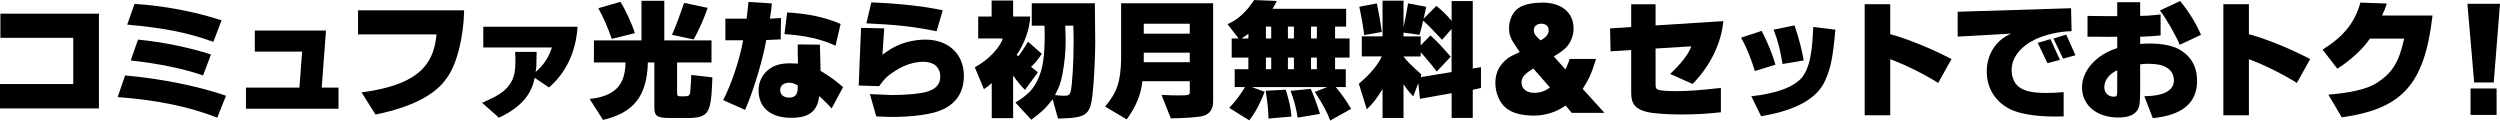 <?xml version="1.0" encoding="UTF-8"?><svg xmlns="http://www.w3.org/2000/svg" viewBox="0 0 623.47 30.06"><g id="a"/><g id="b"><g id="c"><g><path d="M0,20.96H18.27V9.43H.1V3.41H24.67V27.04H0v-6.08Z"/><path d="M54.18,29.35c-6.92-2.73-14.95-4.39-24.83-5.14l1.85-5.4c9.04,.81,18.49,2.73,25.16,5.07l-2.18,5.46Zm-.97-18.92c-6.47-2.31-12.25-3.45-21.48-4.29l1.82-5.17c7.41,.49,14.92,1.89,21.71,4.1l-2.05,5.36Zm-2.57,8.39c-4.58-1.62-11.08-2.99-18.04-3.74l1.82-5.2c6.27,.62,12.9,1.98,18.2,3.71l-1.98,5.23Z"/><path d="M61.34,21.84h13.33l.68-8.97h-11.8V7.61h17.75l-1.07,14.24h4.19v5.27h-23.08v-5.27Z"/><path d="M89.29,2.57h26.46c-.13,6.73-1.82,13.46-4.26,16.8-2.89,4.29-8.74,7.31-17.84,9.2l-3.48-5.53c12.64-1.69,17.97-5.82,18.69-14.46h-19.57V2.57Z"/><path d="M120.41,25.55c.1-.03,.26-.1,.33-.13,3.31-1.5,4.88-2.47,5.95-3.83,1.43-1.76,1.85-3.25,1.85-6.6,0-.32,0-.88-.07-2.05h5.36c-.03,3.54-.06,4.06-.26,5.01,2.02-1.72,3.28-3.61,4.06-6.11h-17.1V6.66h23.5l-.03,.23v.23c-.49,6.05-2.93,11.12-7.09,14.69l-3.58-2.41c-.75,4.29-3.67,7.51-8.91,9.95l-4.19-3.71,.16-.1Z"/><path d="M147.05,24.67c6.21-.65,8.91-3.41,8.94-9.1h-7.87v-5.49h11.86V.2h5.69V10.08h11.77v5.49h-8.58v7.74c0,.58,.2,.72,1.01,.72h.42c1.33-.03,1.46-.06,1.72-.55,.06-.13,.1-.29,.13-.62l.19-2.63c.03-.19,.03-.71,.06-1.53l5.27,.59c-.36,9.82-.75,10.27-8.26,10.14h-1.33c-4.06,.06-4.81-.29-4.88-2.41V15.57h-1.62c-.2,8.35-3.51,12.55-11.18,14.33l-3.35-5.23ZM154.72,.46c1.2,1.85,2.83,5.36,3.61,7.8l-5.75,1.43c-1.2-3.35-2.24-5.62-3.38-7.64l5.53-1.59Zm12.87,8.22c.72-1.62,1.2-2.89,1.62-4.03,.33-.94,.65-1.85,.98-2.76l.42-1.17,5.88,1.24c-.71,2.24-2.57,6.34-3.51,7.87l-5.4-1.14Z"/><path d="M180.35,24.96c2.08-3.97,4.19-10.34,4.97-14.92h-4.42V4.65h5.3c.16-1.43,.16-1.53,.26-2.21,.1-.78,.1-.94,.19-1.95l5.85,.36c-.13,1.4-.2,1.92-.49,3.8l2.76-.16-.07,5.33-3.61,.16c-.78,4.71-3.19,12.71-5.27,17.42l-5.49-2.44Zm27.04,2.11c-.65-.81-1.4-1.56-3.09-3.12-.45,3.8-2.53,5.43-6.96,5.43-5.17,0-8.16-2.54-8.16-6.86,0-2.08,.91-4,2.57-5.23,1.33-1.04,2.99-1.5,5.3-1.5,.36,0,1.04,.03,1.92,.07,.03-.33,.03-.65,.03-.75,0-.2-.03-.88-.06-1.98v-2.05l5.53,.06,.13,4.71c0,.88,0,.97,.03,1.82,2.15,1.27,3.87,2.5,5.62,4.06l-2.86,5.33Zm-8.48-5.79c-.91-.49-1.36-.65-2.01-.65-1.46,0-2.34,.68-2.34,1.82s.84,1.89,2.24,1.89c1.5,0,2.15-.78,2.15-2.57l-.03-.49Zm9.46-9.88c-3.45-1.62-7.57-2.57-12.74-2.89l.68-5.4c5.3,.29,9.59,1.24,13.33,2.86l-1.27,5.43Z"/><path d="M214.15,21.32l.58-14.37,5.79,.13-.46,6.57c1.62-1.17,2.47-1.72,3.64-2.24,2.08-.97,4.68-1.53,7.09-1.53,5.75,0,9.59,3.61,9.59,9.04,0,4.16-2.02,7.12-5.92,8.65-2.44,.98-7.02,1.59-11.77,1.59-.88,0-2.31-.03-4.16-.13l-1.59-5.56q4.65,.23,5.53,.23c3.67,0,7.28-.36,8.87-.88,2.18-.71,3.15-1.89,3.15-3.74,0-2.28-1.59-3.67-4.19-3.67-2.31,0-4.78,.78-7.02,2.24-1.92,1.2-2.76,2.02-4.03,3.84l-5.1-.16Zm19.44-13.52c-5.49-1.14-9.82-1.62-17.52-1.98l1.23-5.23c7.41,.32,13.16,.97,17.81,1.98l-1.53,5.23Z"/><path d="M243.1,16.77c3.28-1.72,6.34-4.91,6.96-7.18h-6.11V4.13h3.35V.13h5.36v4h4.26c-.1,3.06-1.43,6.79-3.38,9.56l.42,.32c.91-1.17,1.07-1.4,2.41-3.61l3.45,3.02c-1.27,1.82-1.69,2.34-2.7,3.25l1.72,1.36-3.22,4.39c-1.24-1.27-1.76-1.92-2.96-3.58v10.63h-5.33v-8.74c-.98,.85-1.17,.98-1.95,1.5l-2.28-5.46Zm10.11,8.81c3.15-1.92,4.49-3.32,5.66-5.85,1.17-2.5,1.66-5.62,1.66-10.76l-.03-2.57h-3.19V.81h15.73c.06,5.49,.1,8.78,.1,9.91,0,3.61-.36,10.3-.68,12.87-.62,5.2-1.53,5.82-8.61,5.98l-1.33-4.81c-1.72,2.21-2.79,3.25-5.33,5.1l-3.97-4.29Zm12.45-19.18c.06,1.62,.1,2.93,.1,3.67,0,2.99-.26,5.56-.81,8.48-.42,2.15-.78,3.09-1.85,5.17,.88,.1,1.98,.16,2.37,.16,1.01,0,1.36-.26,1.56-1.1,.39-1.82,.72-7.18,.72-12.58,0-.94-.03-2.15-.07-3.8h-2.01Z"/><path d="M275.59,26.59c2.99-3.58,3.87-6.14,4-11.77V.81h22.95V25.35c0,1.89-.94,3.22-2.6,3.58-1.17,.32-4.68,.55-7.96,.58l-2.31-5.85c2.5,.13,3.02,.13,4.29,.13,2.6,0,2.76-.06,2.76-.94v-2.6h-11.83c-.36,3.41-1.53,6.21-3.9,9.52l-5.4-3.19Zm9.65-18.2h11.47v-2.47h-11.47v2.47Zm11.47,7.12v-2.37h-11.47v2.37h11.47Z"/><path d="M306.56,26.91c1.72-1.89,2.6-3.02,3.93-5.2h-2.57v-4.45h3.41v-2.89h-4.16v-4.78h1.72l-2.76-3.57c2.54-1.07,4.68-3.02,6.63-6.01l5.66,.23c-.45,.91-.52,1.04-1.07,1.95h18.36V6.63h-2.76v2.96h3.61v4.78h-3.61v2.89h2.67v4.45h-2.5c1.66,2.02,2.44,3.12,3.84,5.43l-5.23,2.93c-.81-2.18-1.62-3.74-3.83-7.15l3.09-1.2h-18.79l3.19,1.17c-1.01,2.73-2.34,5.17-3.84,7.12l-4.97-3.09Zm4.78-18.49c-.75,.55-.88,.62-1.72,1.17h1.72v-1.17Zm5.01,21.13c-.03-1.92-.26-4.13-.71-6.92l5.01-.26c.98,3.28,1.17,4.19,1.43,6.7l-5.72,.49Zm.68-19.96v-2.96h-1.33v2.96h1.33Zm0,7.67v-2.89h-1.33v2.89h1.33Zm5.66-7.67v-2.96h-1.5v2.96h1.5Zm0,7.67v-2.89h-1.5v2.89h1.5Zm.94,12.09c-.42-2.53-.84-4.19-1.79-6.7l5.04-.49c.68,1.5,1.66,4.1,2.31,6.24l-5.56,.94Zm4.78-19.76v-2.96h-1.46v2.96h1.46Zm0,7.67v-2.89h-1.46v2.89h1.46Z"/><path d="M338.87,20.9c2.8-2.37,4.91-4.88,5.72-6.83h-4.97v-5.01h5.17V.16h5.23V6.73c.45-2.01,.68-3.09,1.14-5.88l4.52,.84c-.29,1.36-.32,1.59-.65,2.96l3.19-3.19c1.66,1.4,2.54,2.24,3.8,3.74V.26h5.27V17.1l2.05-.36v5.2l-2.05,.46v7.02h-5.27v-6.18l-7.9,1.4-.42-3.93-1.24,3.32c-1.01-1.01-1.36-1.46-2.44-3.02v8.42h-5.23v-7.22c-1.59,2.57-2.28,3.45-3.93,5.04l-1.98-6.34Zm1.33-12.16c-.1-1.24-.52-3.74-1.2-7.05l4.36-.84c.36,1.56,.98,5.04,1.24,7.12l-4.39,.78Zm9.82,5.33c.45,.75,2.11,2.44,4.42,4.45l-.1,.71,7.67-1.27V7.22l-2.37,2.7-.72-.75c-2.54-2.7-2.57-2.73-4-4.03-.39,1.69-.46,1.95-.91,3.54l-4-.55v.94h4.29v2.24l2.44-2.47c1.07,.91,3.22,3.15,5.04,5.3l-3.48,3.71c-.72-1.04-2.86-3.58-4-4.81v1.04h-4.29Z"/><path d="M390.44,26.33c-2.31,1.62-5.04,2.5-7.9,2.5-3.05,0-5.49-.65-6.99-1.92-1.62-1.33-2.63-3.77-2.63-6.27s1.04-4.55,3.12-6.11c.65-.45,1.2-.75,2.96-1.56-.16-.26-.49-.68-1.04-1.53-1.24-1.79-1.62-2.86-1.62-4.39,0-2.34,1.1-4.42,2.83-5.33,1.24-.68,3.28-1.07,5.46-1.07,4.84,0,7.8,2.47,7.8,6.5,0,1.72-.68,3.45-1.85,4.68-.65,.68-1.69,1.43-3.09,2.24l2.93,3.25c.68-1.53,.78-1.76,1.01-2.63h6.6c-1.17,3.74-1.62,4.75-3.32,7.48l5.43,5.98h-8.16l-1.53-1.82Zm-8.03-9.23c-2.18,1.27-2.96,2.18-2.96,3.48,0,1.56,1.23,2.57,3.19,2.57,1.46,0,2.63-.39,3.9-1.33l-4.13-4.71Zm1.92-7.12c1.24-.65,1.89-1.5,1.89-2.44,0-1.01-.72-1.63-1.85-1.63-1.07,0-1.85,.65-1.85,1.56s.29,1.33,1.66,2.6q.06-.03,.16-.1Z"/><path d="M401.66,12.81l-.13-5.72,5.27-.36V1.07h6.08V6.34l16.9-1.07c-.49,5.49-3.28,11.21-7.67,15.67l-5.59-2.5c2.76-2.6,4.68-5.07,5.27-6.89l-8.91,.55v8.91c0,.88,.13,1.17,.62,1.36,.58,.23,2.21,.36,4.52,.36,2.89,0,6.05-.23,11.15-.81v6.08c-3.54,.39-6.5,.55-9.88,.55s-7.05-.26-8.52-.62c-2.8-.65-3.97-2.02-3.97-4.62V12.48l-5.14,.33Z"/><path d="M437.6,17.58l-.1-.32c-.88-2.86-2.18-5.95-3.15-7.61l-.16-.26,5.17-1.69,.1,.23,.1,.2c1.4,2.79,2.44,5.36,3.22,8l-5.14,1.59-.03-.13Zm-.62,6.4c5.2-.59,9.33-1.92,11.28-3.61,2.47-1.76,3.64-5.59,3.9-12.84l.03-.55v-.26l5.53,.68c-.59,6.76-1.14,9.62-2.54,12.64-1.82,4.35-7.05,7.38-15.41,8.84l-.29,.06-.29,.03-2.44-4.97,.23-.03Zm7.54-8.16c-.58-3.48-1.14-5.66-2.11-8.16l-.1-.26,5.23-1.07,.07,.23,.06,.23c.91,2.6,1.79,5.95,2.15,8.29l-5.3,.88v-.13Z"/><path d="M465.03,1.04h6.37v7.48c4.39,1.2,10.43,3.67,15.28,6.21l-3.32,5.95c-3.51-2.21-8.32-4.58-11.96-5.92v13.98h-6.37V1.04Z"/><path d="M488.22,2.93l28.28-.88,.13,5.72c-3.09,.07-6.66,.88-9.07,2.05-3.77,1.85-5.88,4.58-5.88,7.64,0,1.66,.58,3.12,1.59,4.03,1.33,1.17,3.48,1.69,7.02,1.69,1.24,0,2.7-.07,4.36-.2v6.05c-1.63,.03-1.69,.03-2.02,.03-3.97,0-7.09-.39-9.65-1.17-4.65-1.46-7.51-5.27-7.51-10.08,0-4.26,2.37-7.93,6.11-9.43l-13.36,.75V2.93Zm25.51,11.99l-3.12,.84-2.41-5.07,3.15-.94,2.37,5.17Zm3.87-1.14l-3.09,.84-2.41-5.01,3.19-.98,2.31,5.14Z"/><path d="M533.73,22.39c0,3.25-.13,4.19-.68,5.07-.78,1.24-2.41,1.85-4.75,1.85-5.4,0-9.07-3.05-9.07-7.54,0-4.16,3.58-8.16,8.78-9.78v-2.83l-2.28,.03c-.45,0-1.3,0-2.79-.03h-2.34V3.97q4.09,.06,5.49,.06h1.92V.55h5.72V3.97c1.82-.03,1.89-.06,4.16-.26l.94-.1v5.23c-2.28,.2-3.32,.26-5.1,.33v1.79c.84-.07,1.43-.1,2.37-.1,3.15,0,5.75,.52,7.51,1.53,2.86,1.69,4.32,4.29,4.32,7.77,0,5.49-3.67,8.58-11.05,9.3l-2.11-5.46c4.91-.07,7.38-1.43,7.38-4,0-1.89-1.27-3.28-3.38-3.8-.72-.16-1.92-.29-2.93-.29-.68,0-1.23,.03-2.11,.13v6.37Zm-5.72-4.88c-2.08,1.01-3.22,2.5-3.22,4.23,0,1.4,.98,2.37,2.34,2.37,.75,0,.84-.16,.88-1.36v-5.23ZM543.68,.26c2.05,2.41,3.93,5.46,5.23,8.42l-5.33,2.5c-.55-1.66-3.58-6.92-4.91-8.58l5.01-2.34Z"/><path d="M554.48,1.04h6.37v7.48c4.39,1.2,10.43,3.67,15.28,6.21l-3.32,5.95c-3.51-2.21-8.32-4.58-11.96-5.92v13.98h-6.37V1.04Z"/><path d="M579.22,12.38c5.27-3.28,8.06-6.76,9.43-11.73l6.6,.23c-.49,1.46-.72,2.05-1.2,2.99h12.58l-.03,.33c-2.02,16.84-7.48,22.95-22.59,25.06l-3.35-5.66c5.66-.45,9.59-1.4,11.9-2.8,4.03-2.57,5.66-5.14,7.02-11.18h-8.55c-1.63,2.47-4.81,5.43-8.13,7.51l-3.67-4.75Z"/><path d="M615.34,.94h8.13l-1.56,19.63h-4.88l-1.69-19.63Zm.78,21.13h6.5v6.6h-6.5v-6.6Z"/></g></g></g></svg>